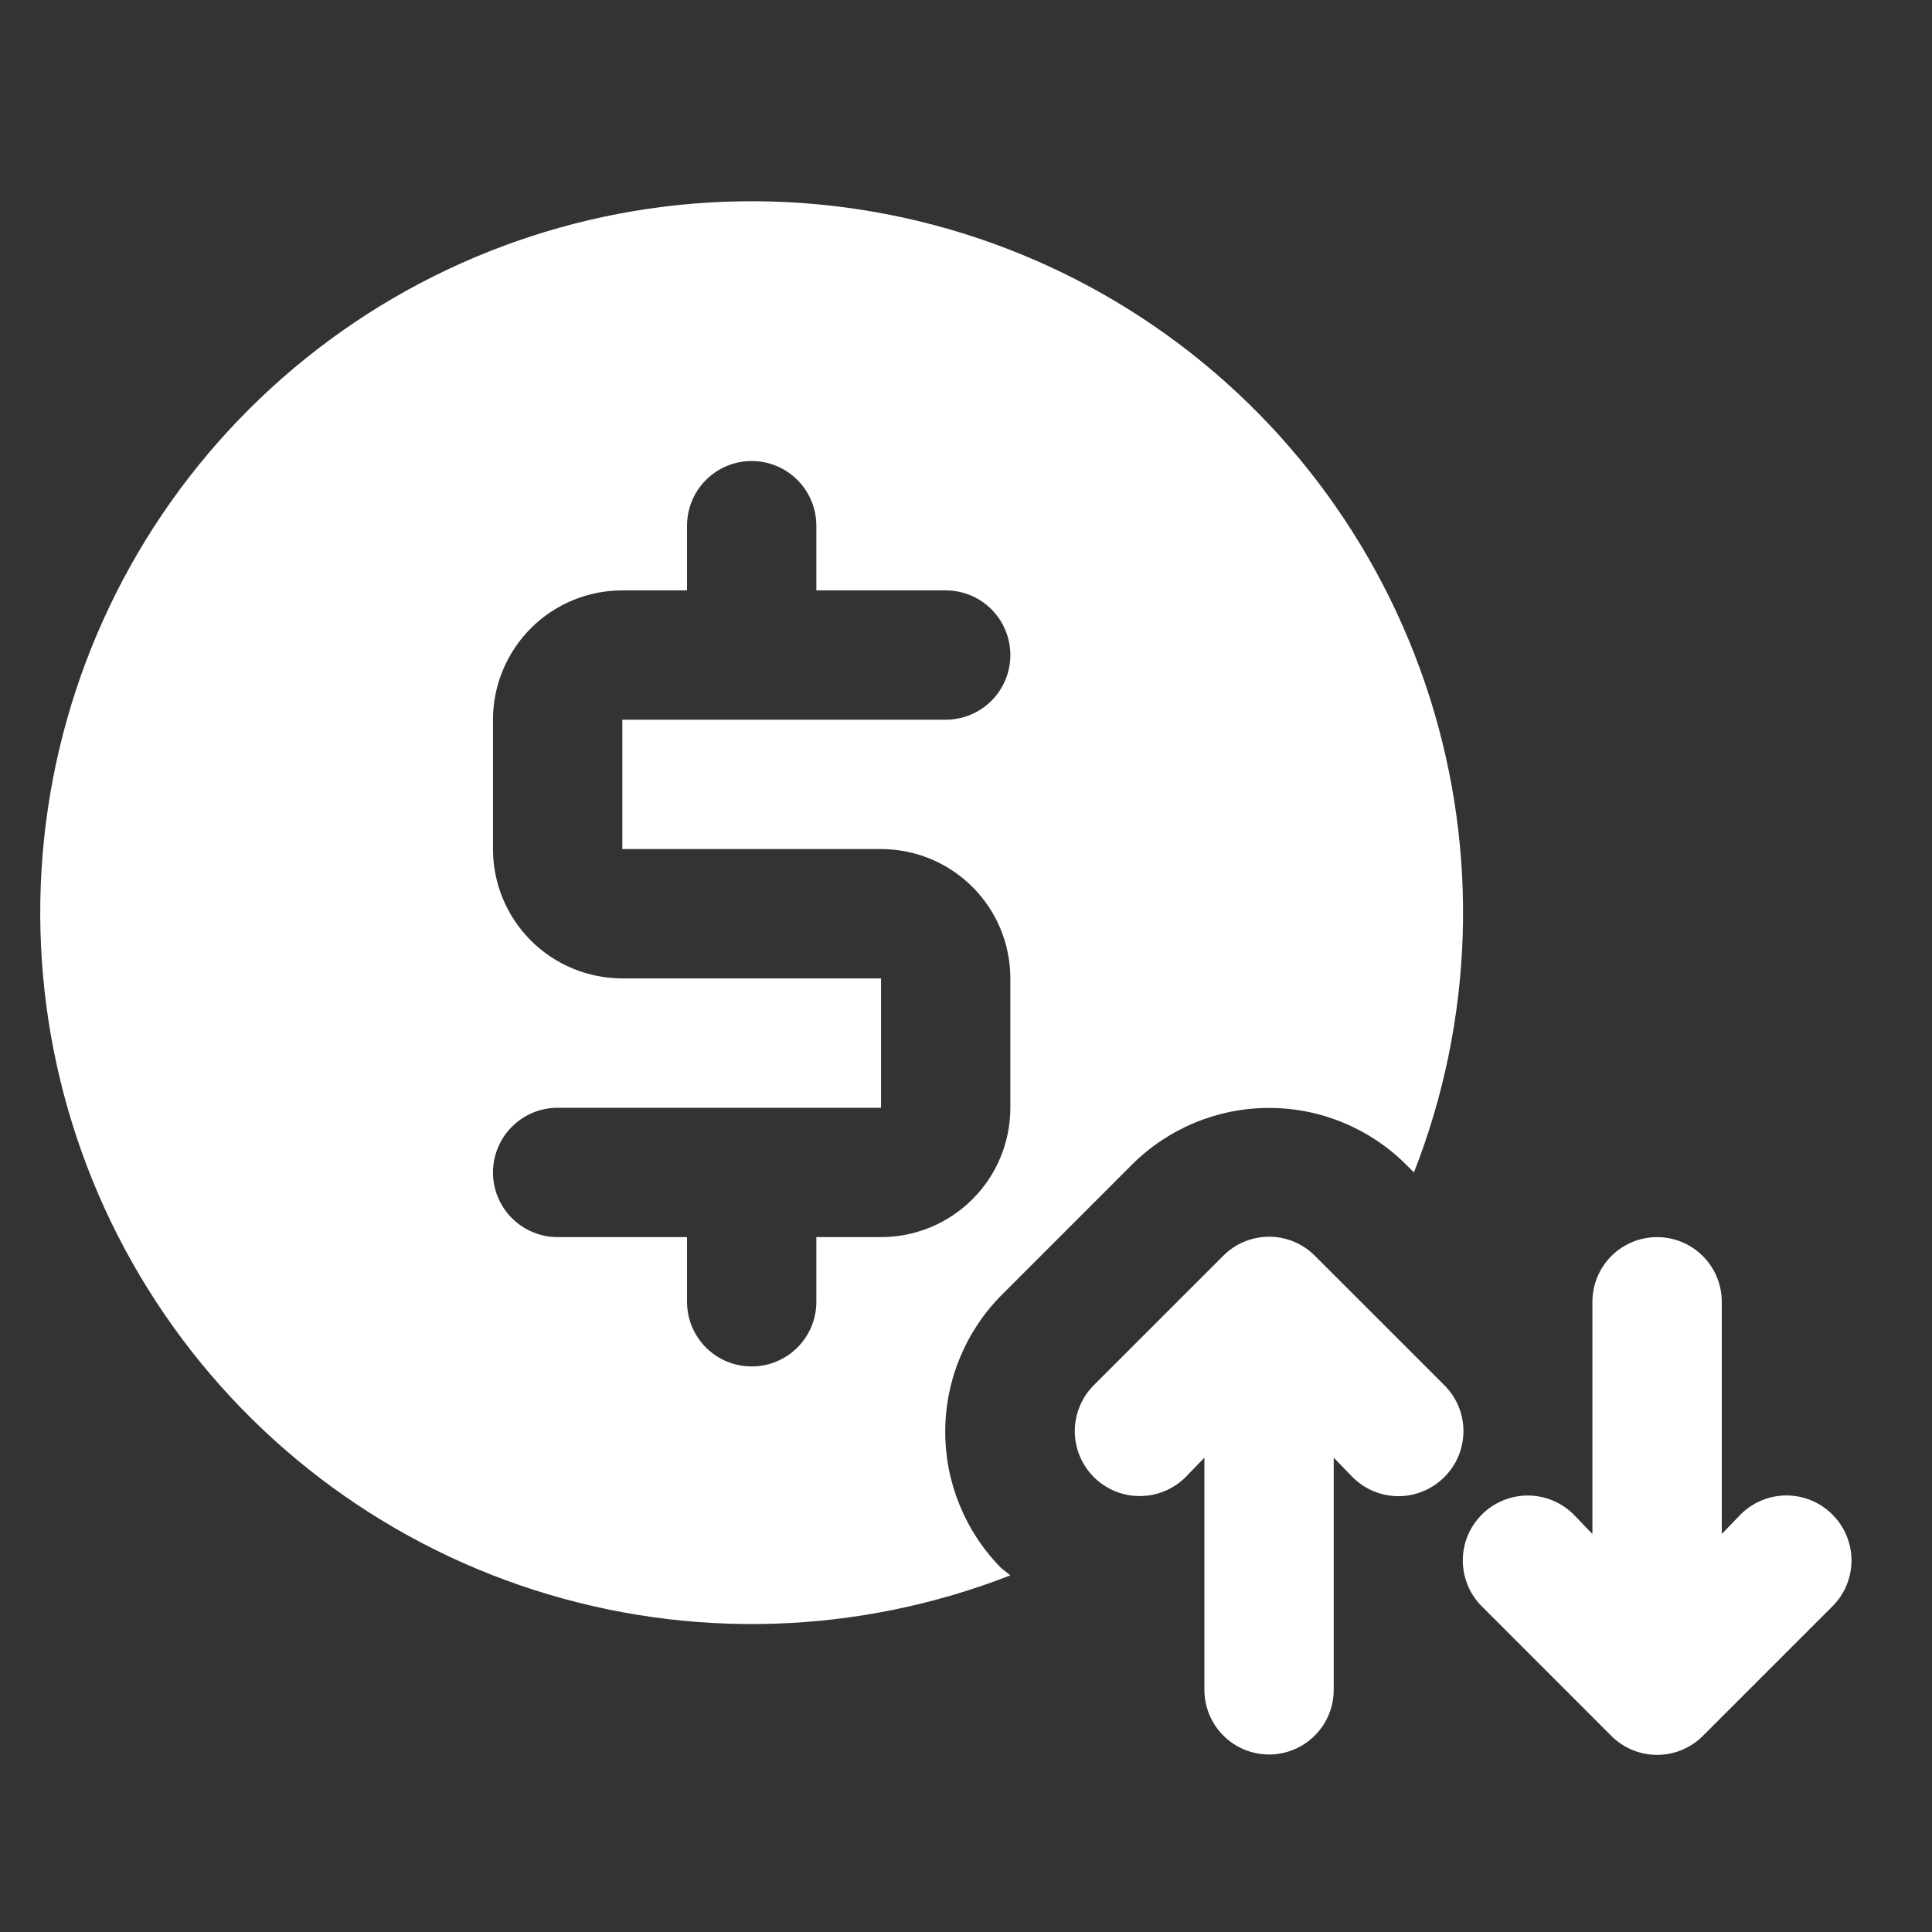 <svg width="48" height="48" viewBox="0 0 48 48" fill="none" xmlns="http://www.w3.org/2000/svg">
<rect x="0" y="0" width="48" height="48" fill="#333333" stroke="none"/>
<path d="M35.884 34.415L32.67 31.202C32.521 31.051 32.343 30.931 32.148 30.85C31.952 30.768 31.742 30.726 31.53 30.726C31.317 30.726 31.108 30.768 30.912 30.85C30.716 30.931 30.538 31.051 30.389 31.202L27.175 34.415C27.025 34.565 26.907 34.743 26.826 34.939C26.744 35.134 26.703 35.344 26.703 35.556C26.703 35.768 26.744 35.978 26.826 36.173C26.907 36.369 27.025 36.547 27.175 36.697C27.325 36.847 27.503 36.965 27.699 37.047C27.894 37.128 28.104 37.169 28.316 37.169C28.528 37.169 28.738 37.128 28.933 37.047C29.129 36.965 29.307 36.847 29.457 36.697L29.923 36.215V41.983C29.923 42.409 30.092 42.818 30.393 43.119C30.695 43.421 31.103 43.59 31.53 43.59C31.956 43.59 32.364 43.421 32.666 43.119C32.967 42.818 33.136 42.409 33.136 41.983V36.215L33.602 36.697C33.752 36.847 33.929 36.967 34.125 37.048C34.321 37.13 34.531 37.172 34.743 37.172C34.955 37.172 35.165 37.13 35.361 37.048C35.557 36.967 35.735 36.847 35.884 36.697C36.035 36.547 36.154 36.37 36.236 36.174C36.317 35.978 36.359 35.768 36.359 35.556C36.359 35.344 36.317 35.134 36.236 34.938C36.154 34.742 36.035 34.565 35.884 34.415ZM45.525 37.629C45.375 37.478 45.198 37.359 45.002 37.277C44.806 37.196 44.596 37.154 44.384 37.154C44.172 37.154 43.962 37.196 43.766 37.277C43.57 37.359 43.392 37.478 43.243 37.629L42.777 38.111V32.342C42.777 31.916 42.608 31.508 42.306 31.206C42.005 30.905 41.596 30.736 41.17 30.736C40.744 30.736 40.336 30.905 40.034 31.206C39.733 31.508 39.563 31.916 39.563 32.342V38.111L39.098 37.629C38.795 37.326 38.385 37.156 37.957 37.156C37.529 37.156 37.118 37.326 36.816 37.629C36.513 37.931 36.343 38.342 36.343 38.77C36.343 39.197 36.513 39.608 36.816 39.91L40.029 43.124C40.179 43.275 40.357 43.394 40.552 43.476C40.748 43.557 40.958 43.599 41.17 43.599C41.382 43.599 41.593 43.557 41.788 43.476C41.984 43.394 42.162 43.275 42.311 43.124L45.525 39.91C45.675 39.761 45.795 39.583 45.876 39.388C45.958 39.192 46 38.982 46 38.77C46 38.557 45.958 38.347 45.876 38.152C45.795 37.956 45.675 37.778 45.525 37.629Z" fill="white"/>
<path d="M24.91 32.15L28.123 28.936C29.027 28.033 30.252 27.526 31.53 27.526C32.807 27.526 34.032 28.033 34.936 28.936L35.129 29.129C36.611 25.35 36.748 21.176 35.515 17.308C34.282 13.441 31.756 10.115 28.361 7.891C24.965 5.666 20.908 4.678 16.87 5.092C12.832 5.507 9.059 7.299 6.187 10.167C3.314 13.035 1.516 16.804 1.095 20.842C0.674 24.879 1.656 28.938 3.875 32.337C6.094 35.736 9.416 38.268 13.281 39.506C17.147 40.745 21.321 40.615 25.102 39.139L24.878 38.962C23.979 38.054 23.478 36.827 23.484 35.549C23.49 34.272 24.003 33.049 24.91 32.15ZM20.282 30.736V32.342C20.282 32.769 20.113 33.177 19.811 33.479C19.51 33.78 19.101 33.949 18.675 33.949C18.249 33.949 17.84 33.78 17.539 33.479C17.238 33.177 17.069 32.769 17.069 32.342V30.736H13.855C13.429 30.736 13.02 30.566 12.719 30.265C12.417 29.964 12.248 29.555 12.248 29.129C12.248 28.703 12.417 28.294 12.719 27.993C13.02 27.691 13.429 27.522 13.855 27.522H21.889V24.308H15.462C14.609 24.308 13.792 23.97 13.189 23.367C12.587 22.765 12.248 21.947 12.248 21.095V17.881C12.248 17.029 12.587 16.212 13.189 15.609C13.792 15.006 14.609 14.668 15.462 14.668H17.069V13.061C17.069 12.635 17.238 12.226 17.539 11.925C17.84 11.623 18.249 11.454 18.675 11.454C19.101 11.454 19.51 11.623 19.811 11.925C20.113 12.226 20.282 12.635 20.282 13.061V14.668H23.496C23.922 14.668 24.331 14.837 24.632 15.138C24.933 15.44 25.102 15.848 25.102 16.274C25.102 16.701 24.933 17.109 24.632 17.411C24.331 17.712 23.922 17.881 23.496 17.881H15.462V21.095H21.889C22.741 21.095 23.558 21.433 24.161 22.036C24.764 22.639 25.102 23.456 25.102 24.308V27.522C25.102 28.374 24.764 29.192 24.161 29.794C23.558 30.397 22.741 30.736 21.889 30.736H20.282Z" fill="white"/>
</svg>
